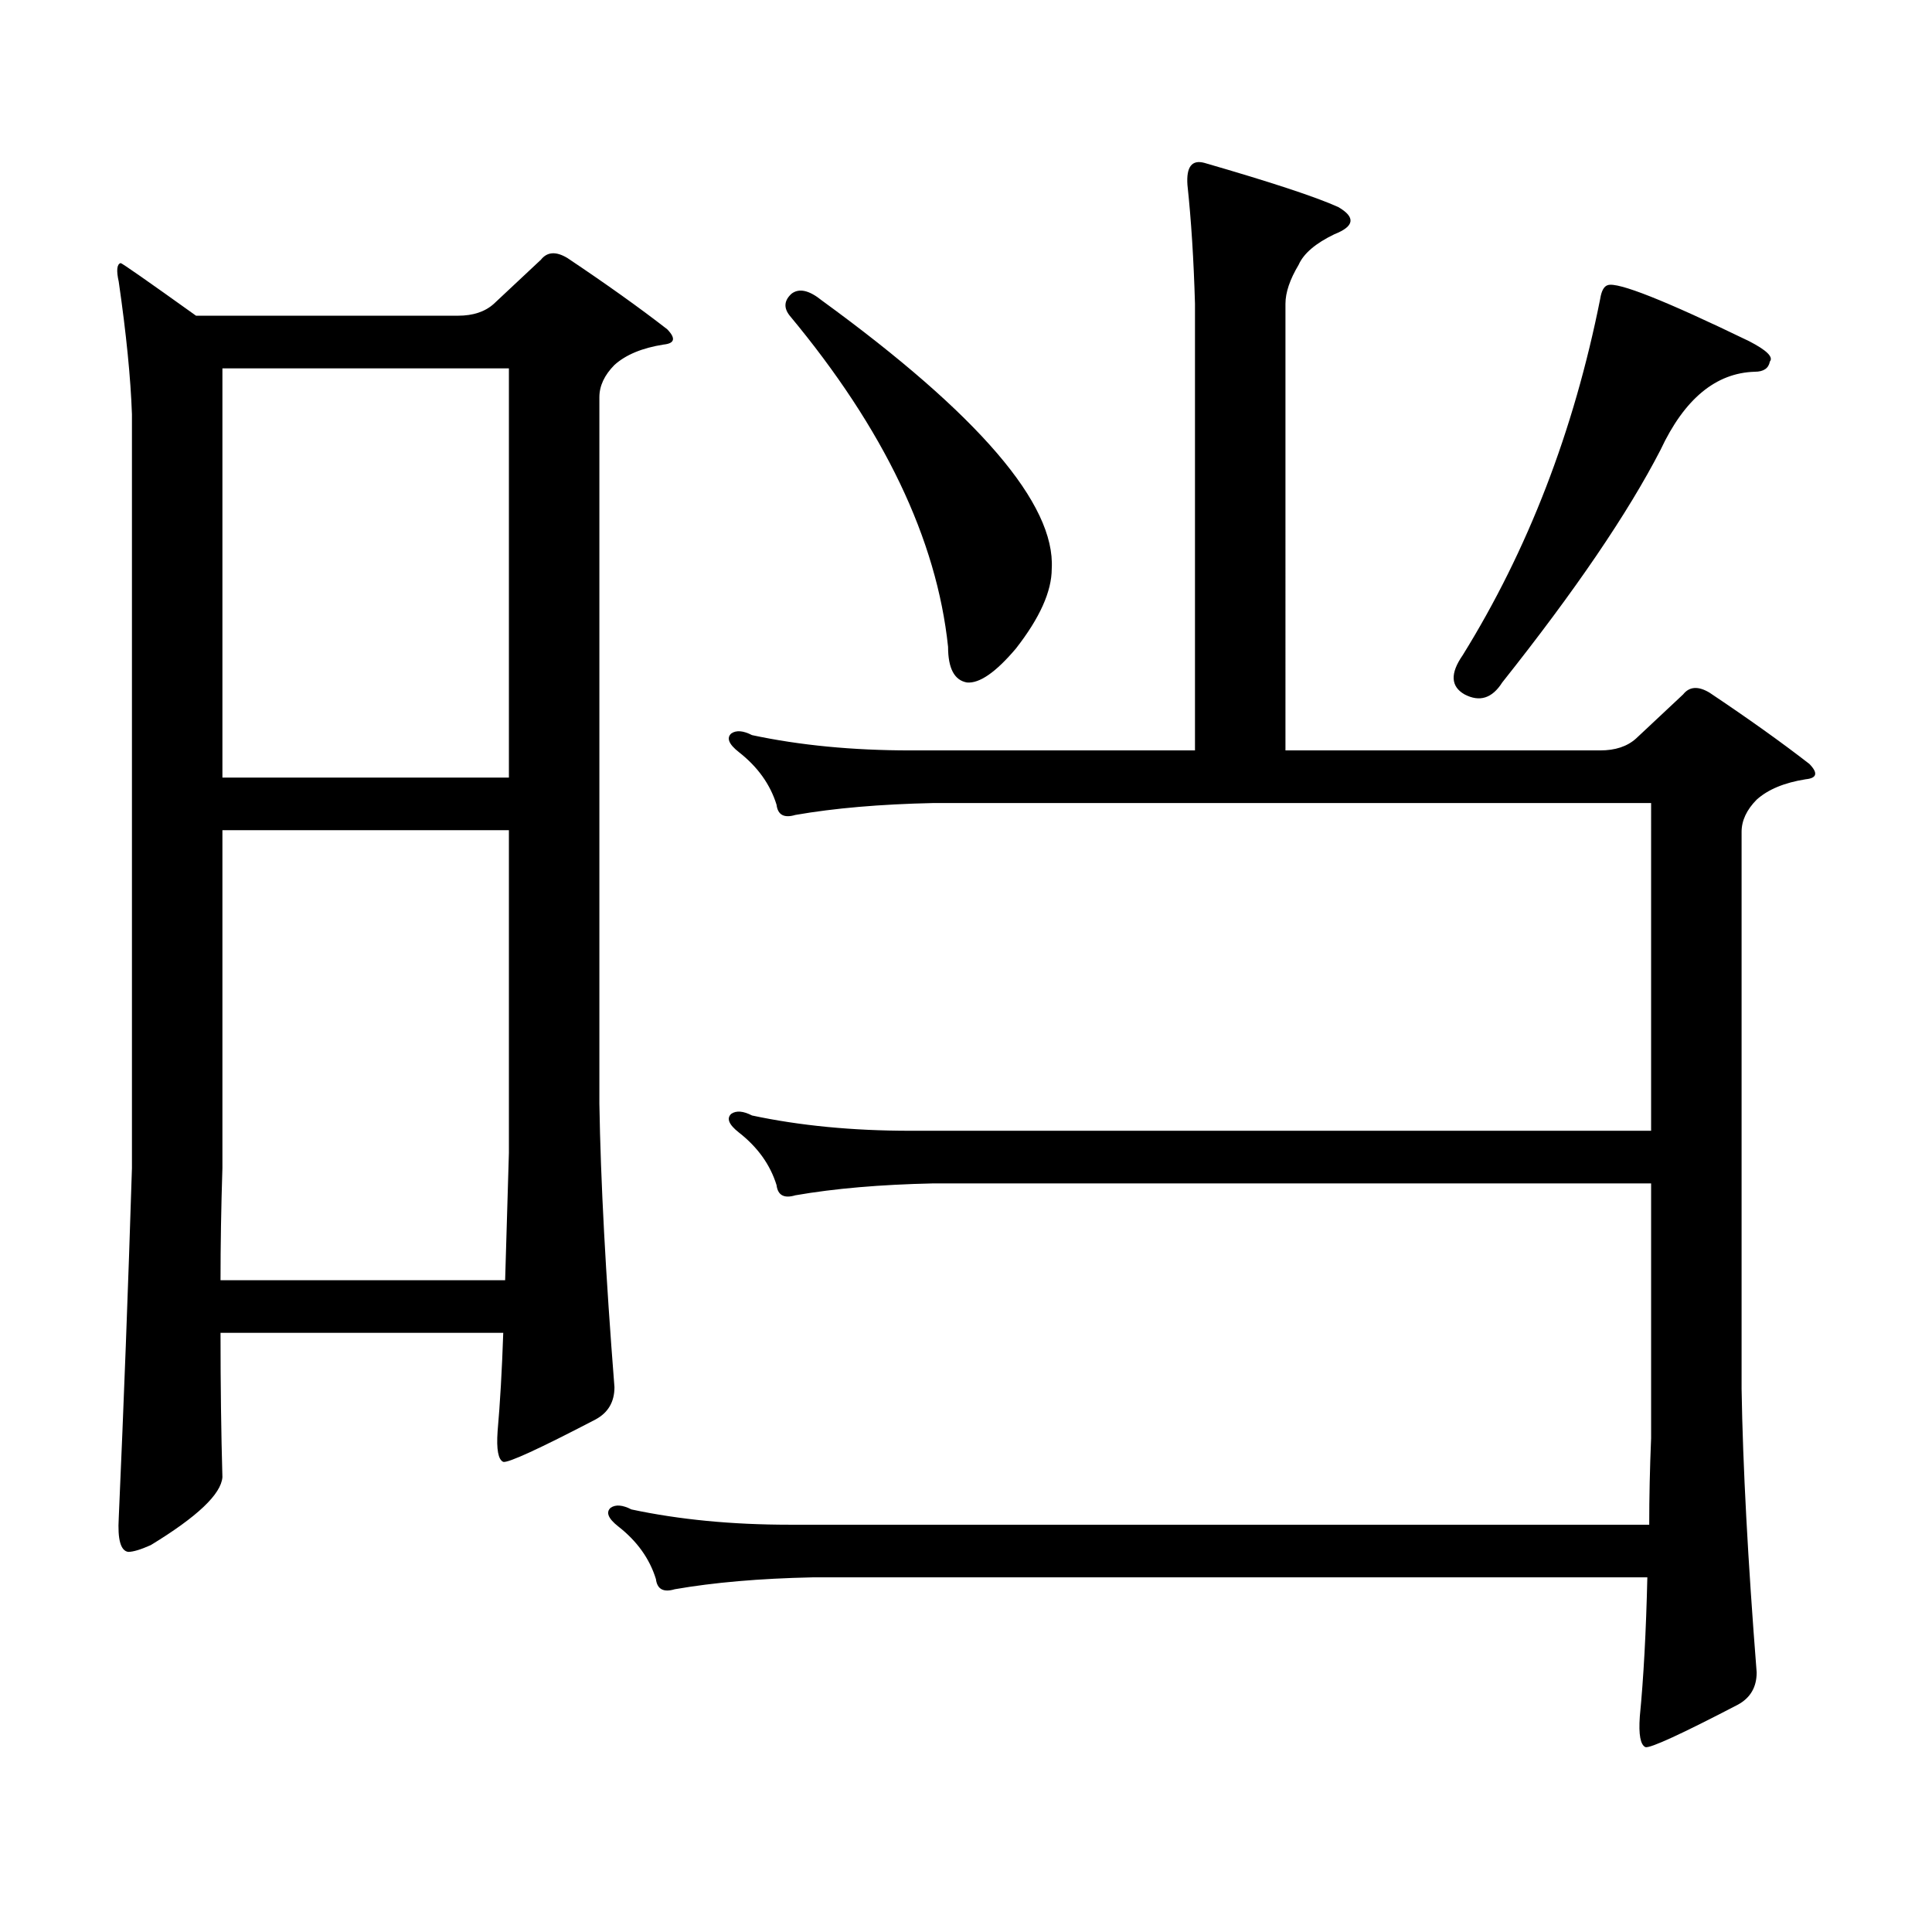 <?xml version="1.0" encoding="utf-8"?>
<!-- Generator: Adobe Illustrator 16.0.0, SVG Export Plug-In . SVG Version: 6.00 Build 0)  -->
<!DOCTYPE svg PUBLIC "-//W3C//DTD SVG 1.1//EN" "http://www.w3.org/Graphics/SVG/1.1/DTD/svg11.dtd">
<svg version="1.1" id="图层_1" xmlns="http://www.w3.org/2000/svg" xmlns:xlink="http://www.w3.org/1999/xlink" x="0px" y="0px"
	 width="1000px" height="1000px" viewBox="0 0 1000 1000" enable-background="new 0 0 1000 1000" xml:space="preserve">
<path d="M114.144,689.875c0,26.957,0.32,51.855,0.976,74.707c-0.656,8.789-13.018,20.503-37.072,35.156
	c-5.213,2.334-9.116,3.516-11.707,3.516c-3.902-0.591-5.533-6.455-4.878-17.578c2.591-58.585,4.878-118.941,6.829-181.055V214.387
	c-0.656-18.746-2.927-41.598-6.829-68.555c-1.311-5.851-0.976-9.078,0.976-9.668c0.64,0,13.658,9.091,39.023,27.246h135.606
	c7.805,0,13.978-2.046,18.536-6.152l24.39-22.852c3.247-4.093,7.805-4.395,13.658-0.879c20.152,13.485,37.392,25.79,51.706,36.914
	c4.542,4.696,3.902,7.333-1.951,7.91c-11.067,1.758-19.512,5.273-25.365,10.547c-5.213,5.273-7.805,10.849-7.805,16.699v365.625
	c0.64,39.853,3.247,88.77,7.805,146.777c0,7.621-3.262,13.184-9.756,16.699c-29.268,15.243-45.212,22.563-47.804,21.973
	c-2.607-1.168-3.582-6.441-2.927-15.82c1.296-14.64,2.271-31.641,2.927-50.977H114.144z M114.144,662.629h147.313
	c0.64-20.504,1.296-42.477,1.951-65.918V429.719H115.12v174.902C114.464,625.138,114.144,644.474,114.144,662.629z M115.12,402.473
	h148.289V190.656H115.12V402.473z M618.522,388.41V157.258c-0.656-22.852-1.951-43.355-3.902-61.523
	c-0.656-9.366,2.271-13.184,8.78-11.426c34.466,9.97,57.56,17.578,69.267,22.852c9.1,5.273,8.445,9.97-1.951,14.063
	c-9.756,4.696-15.945,9.97-18.536,15.82c-4.558,7.622-6.829,14.364-6.829,20.215V388.41h162.923c7.805,0,13.978-2.047,18.536-6.152
	l24.39-22.852c3.247-4.093,7.805-4.395,13.658-0.879c20.152,13.485,37.392,25.79,51.706,36.914c4.542,4.696,3.902,7.333-1.951,7.91
	c-11.067,1.758-19.512,5.273-25.365,10.547c-5.213,5.273-7.805,10.849-7.805,16.699v288.281c0.64,39.853,3.247,88.77,7.805,146.777
	c0,7.607-3.262,13.184-9.756,16.699c-29.268,15.229-45.212,22.549-47.804,21.973c-2.607-1.182-3.582-6.455-2.927-15.82
	c1.951-19.927,3.247-43.945,3.902-72.07H420.478c-27.316,0.576-51.066,2.637-71.218,6.152c-5.854,1.758-9.116,0-9.756-5.273
	c-3.262-10.547-9.756-19.639-19.512-27.246c-5.213-4.106-6.509-7.334-3.902-9.668c2.591-1.758,6.174-1.47,10.731,0.879
	c24.71,5.273,52.026,7.91,81.949,7.91h444.867c0-14.063,0.32-29.004,0.976-44.824V612.531H482.916
	c-27.316,0.59-51.066,2.637-71.218,6.152c-5.854,1.758-9.116,0-9.756-5.273c-3.262-10.547-9.756-19.625-19.512-27.246
	c-5.213-4.093-6.509-7.32-3.902-9.668c2.591-1.758,6.174-1.456,10.731,0.879c24.71,5.273,52.026,7.91,81.949,7.91h383.405V415.656
	H482.916c-27.316,0.59-51.066,2.637-71.218,6.152c-5.854,1.758-9.116,0-9.756-5.273c-3.262-10.547-9.756-19.625-19.512-27.246
	c-5.213-4.093-6.509-7.32-3.902-9.668c2.591-1.758,6.174-1.456,10.731,0.879c24.71,5.273,52.026,7.91,81.949,7.91H618.522z
	 M409.747,151.984c3.902-2.925,9.1-1.758,15.609,3.516c81.294,59.188,120.973,105.469,119.021,138.867
	c0,11.728-6.189,25.488-18.536,41.309c-10.411,12.305-18.872,18.168-25.365,17.578c-6.509-1.168-9.756-7.32-9.756-18.457
	c-5.854-55.66-33.17-112.789-81.949-171.387C405.509,159.317,405.844,155.5,409.747,151.984z M832.175,147.59
	c5.198-1.758,29.588,7.91,73.169,29.004c9.1,4.696,12.683,8.212,10.731,10.547c-0.656,3.516-3.262,5.273-7.805,5.273
	c-20.167,0.59-36.432,14.063-48.779,40.43c-16.92,32.821-44.237,72.949-81.949,120.41c-5.213,8.212-11.707,10.258-19.512,6.152
	c-7.164-4.093-7.485-10.836-0.976-20.215c33.81-54.492,57.56-116.016,71.218-184.57C828.913,150.528,830.224,148.18,832.175,147.59z
	"/>
</svg>
